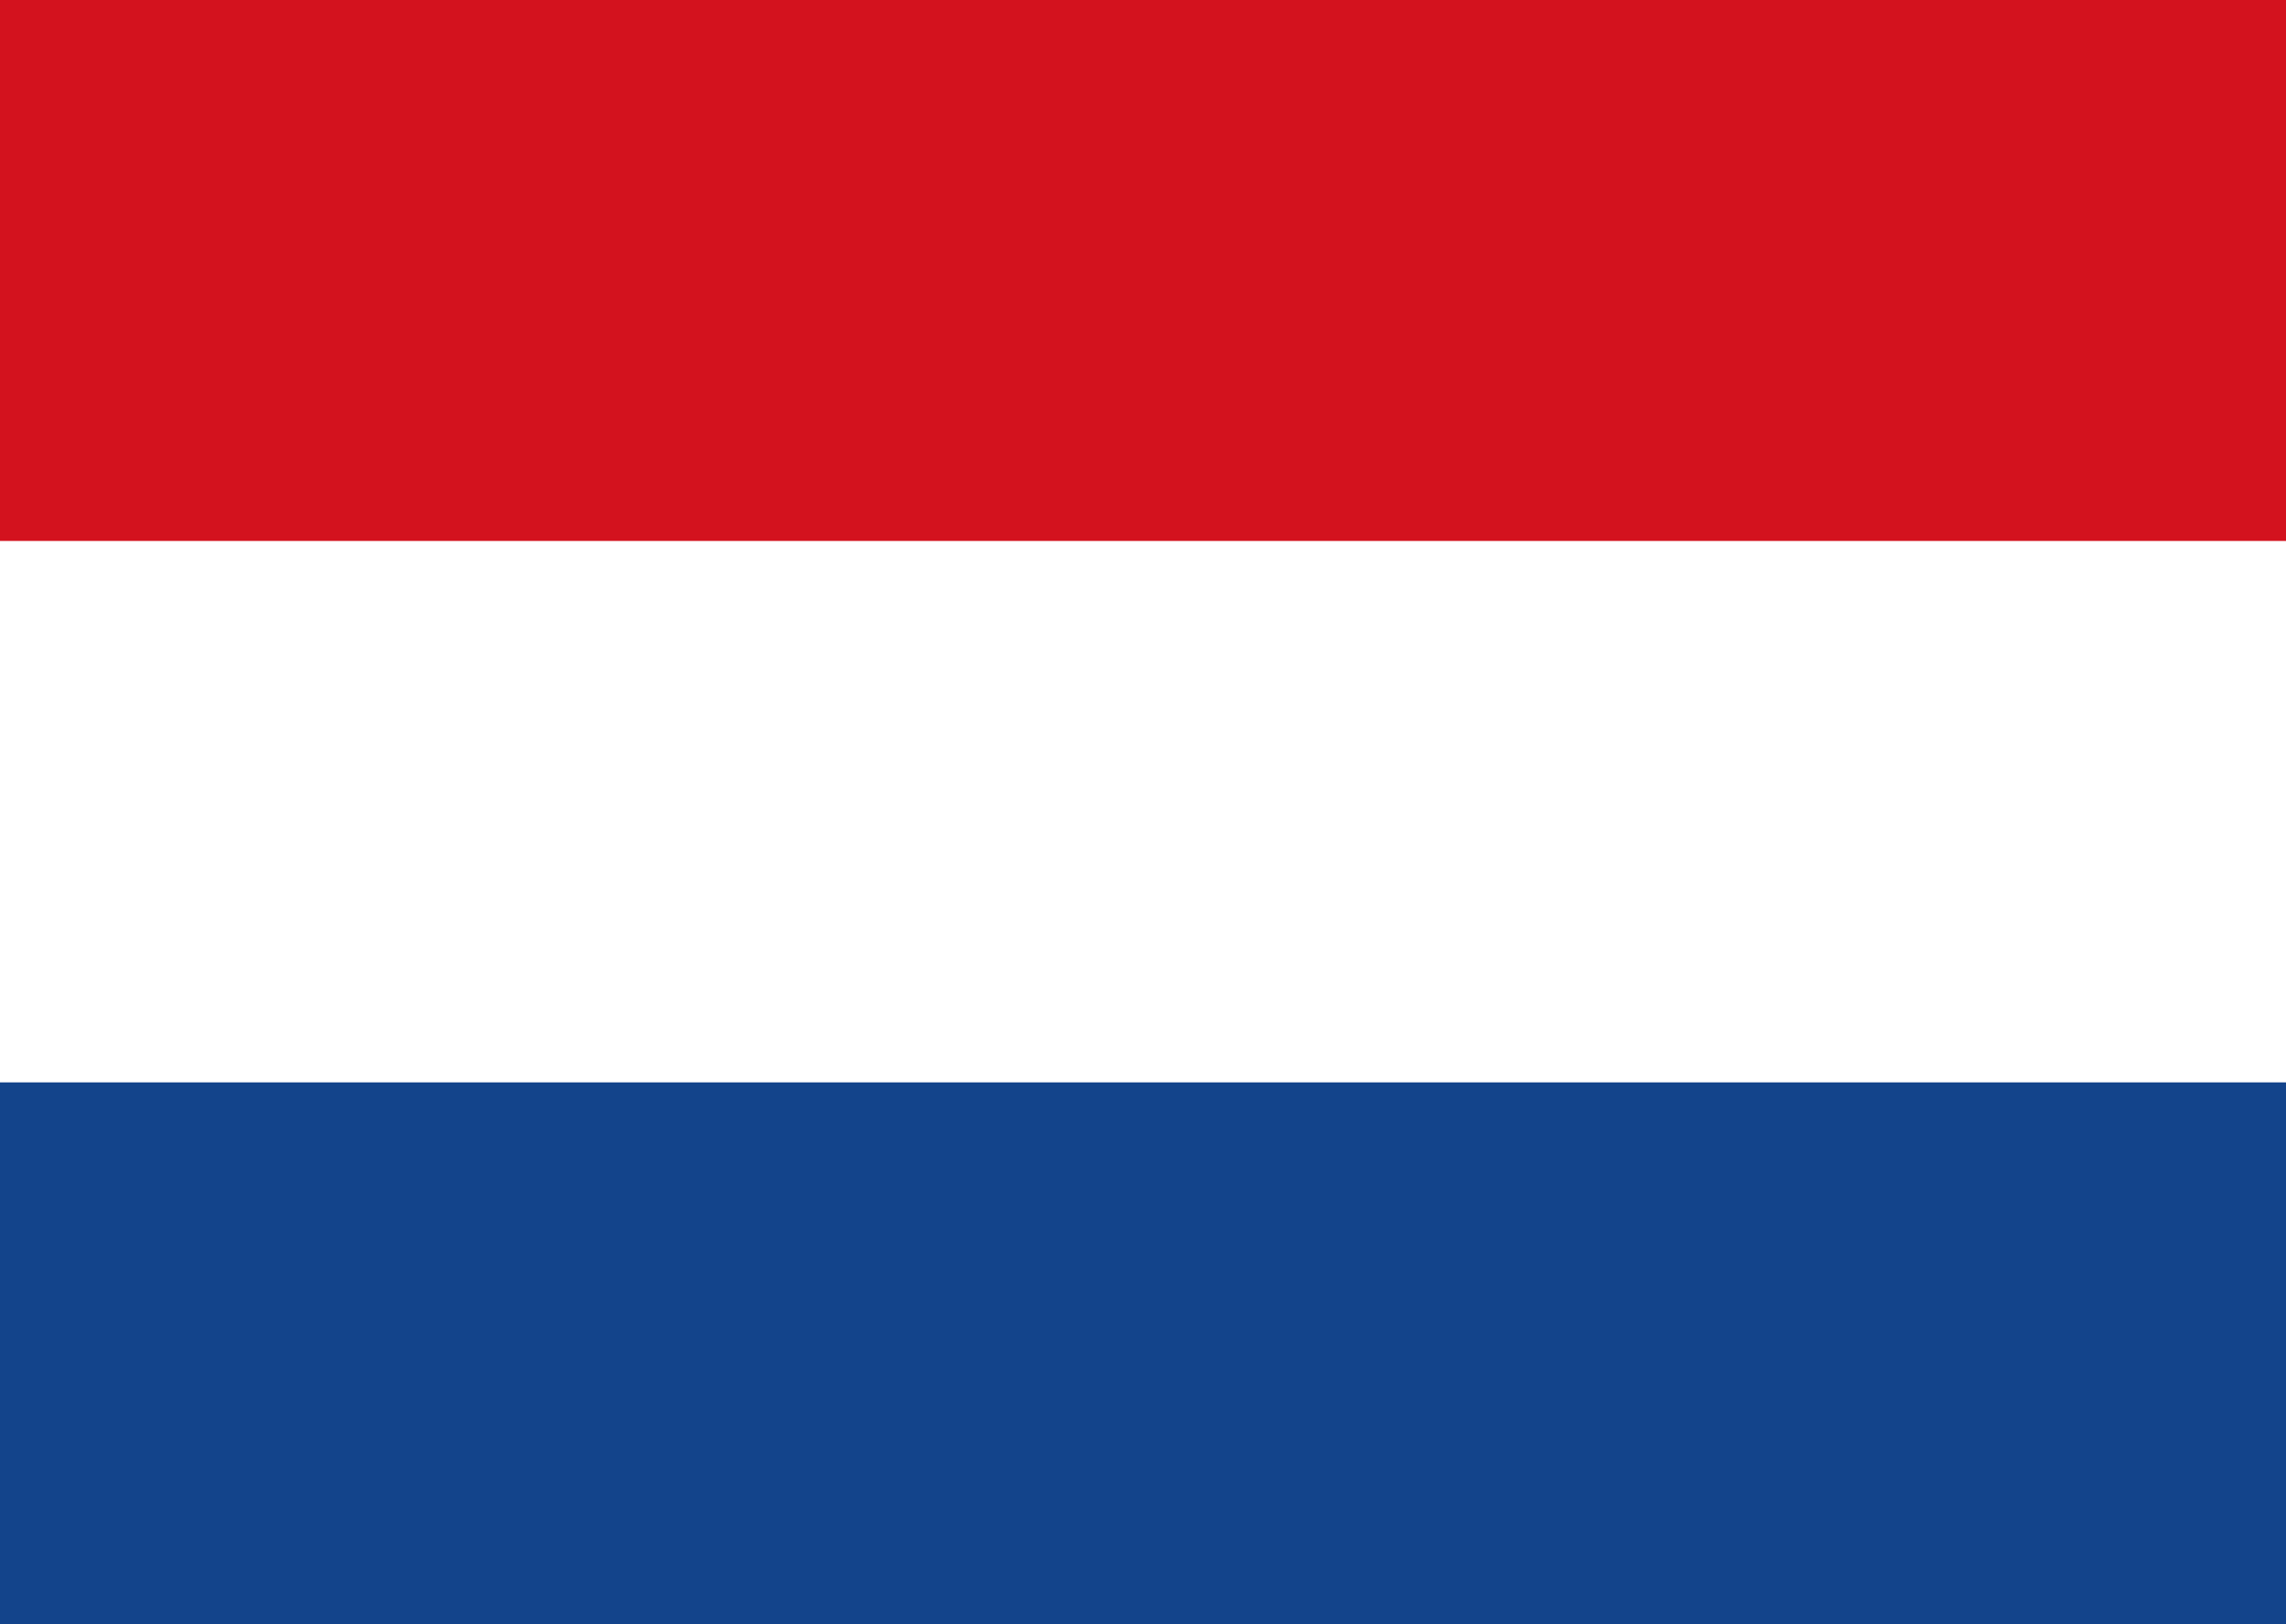 <?xml version="1.0" encoding="UTF-8"?> <svg xmlns="http://www.w3.org/2000/svg" xmlns:xlink="http://www.w3.org/1999/xlink" id="Layer_1" data-name="Layer 1" viewBox="0 0 47.88 34.02"><rect x="0" y="0" width="47.88" height="34.02" fill="#808080" stroke="none"/><defs><style>.cls-1{fill:none;}.cls-2{clip-path:url(#clip-path);}.cls-3{fill:#d3121e;}.cls-4{fill:#fff;}.cls-5{fill:#13448b;}</style><clipPath id="clip-path"><rect class="cls-1" width="47.88" height="34.13"></rect></clipPath></defs><title>Nederland</title><g class="cls-2"><polygon class="cls-3" points="51.08 11.35 0 11.35 0 0 51.08 0 51.08 11.35 51.08 11.35"></polygon><polygon class="cls-4" points="51.08 22.68 0 22.68 0 11.33 51.08 11.33 51.08 22.68 51.08 22.68"></polygon><polygon class="cls-5" points="51.08 34.02 0 34.02 0 22.67 51.08 22.67 51.08 34.02 51.08 34.02"></polygon></g></svg> 